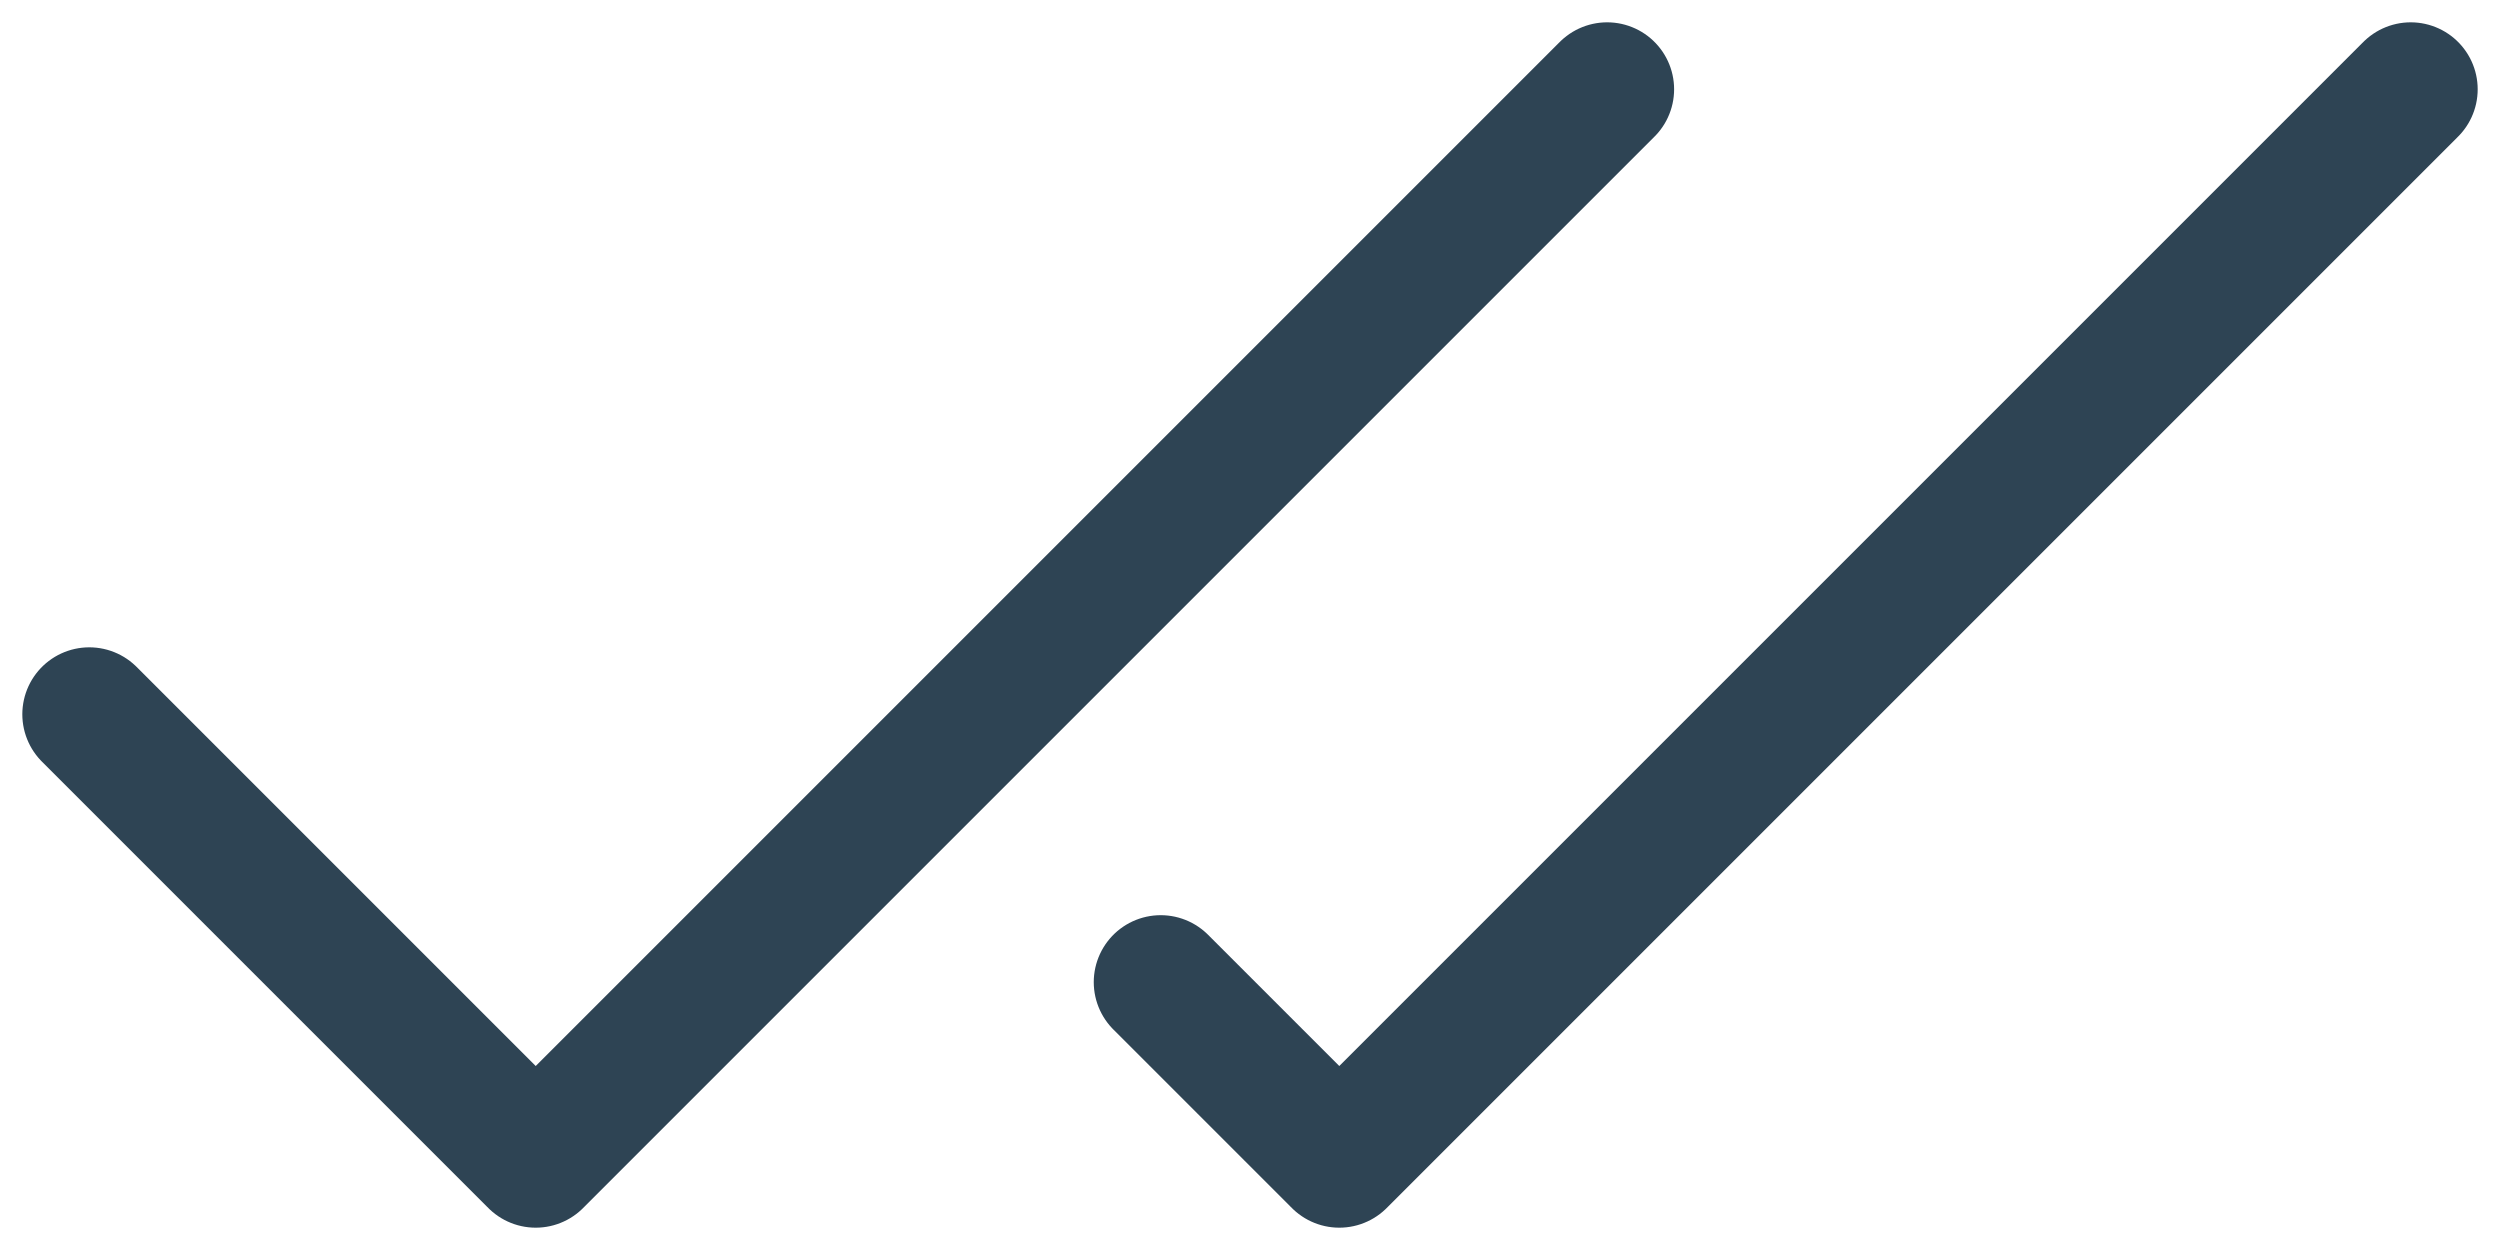 <svg width="28" height="14" viewBox="0 0 28 14" fill="none" xmlns="http://www.w3.org/2000/svg">
<path d="M1 8L6 13L18 1M13 11L15 13L27 1" stroke="#2E4454" stroke-width="1.5" stroke-linecap="round" stroke-linejoin="round"/>
</svg>
